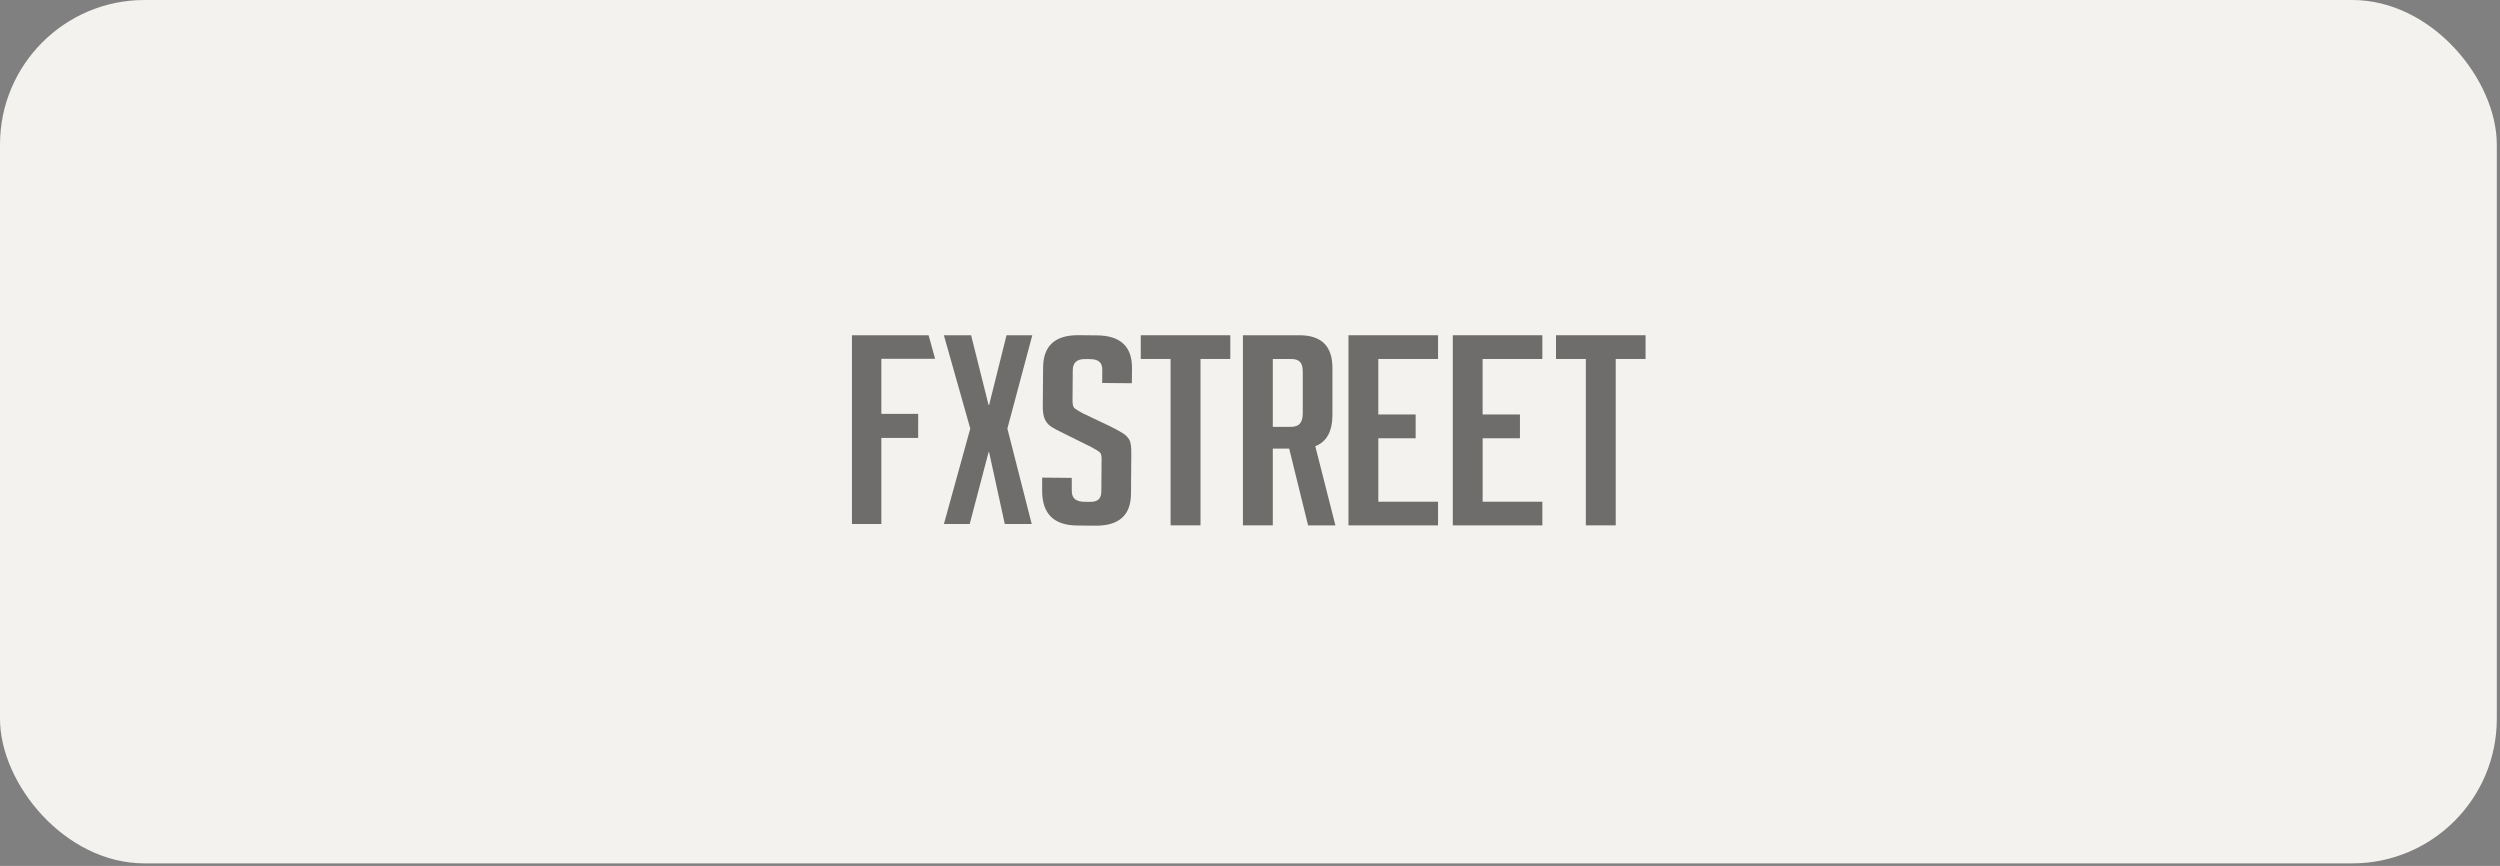 <svg width="179" height="62" viewBox="0 0 179 62" fill="none" xmlns="http://www.w3.org/2000/svg">
<rect x="0" y="0" width="179" height="62" fill="#808080" stroke="none"/>
<rect width="178.771" height="61.818" rx="10.349" fill="#F4F2EE"/>
<g opacity="0.55">
<path d="M115.686 25.703V37.615H113.546V25.703H111.41V24.004H117.822V25.703H115.686Z" fill="black"/>
<path d="M104.02 37.615V24.004H110.432V25.703H106.155V29.676H108.828V31.38H106.157V35.923H110.432V37.617H104.02V37.615Z" fill="black"/>
<path d="M96.551 37.615V24.004H102.964V25.703H98.687V29.676H101.361V31.38H98.688V35.923H102.964V37.617H96.551V37.615Z" fill="black"/>
<path d="M88.996 24.004H93.037C94.613 24.004 95.402 24.782 95.402 26.337V29.693C95.402 30.881 94.993 31.632 94.175 31.948L95.615 37.617H93.659L92.305 32.118H91.133V37.615H88.994V24.004H88.996ZM91.135 30.564H92.415C93.031 30.564 93.278 30.248 93.278 29.592V26.616C93.278 25.96 93.038 25.703 92.422 25.703H91.133V30.564H91.135Z" fill="black"/>
<path d="M85.956 25.702V37.614H83.814V25.702H81.678V24.004H88.09V25.702H85.954H85.956Z" fill="black"/>
<path d="M78.916 27.425L78.924 26.488C78.929 25.945 78.645 25.716 78.032 25.712L77.702 25.709C77.103 25.703 76.814 25.968 76.81 26.511L76.793 28.679C76.791 28.933 76.829 29.148 76.947 29.238C77.064 29.328 77.252 29.444 77.514 29.585L79.504 30.533C79.942 30.753 80.251 30.923 80.433 31.044C80.614 31.166 80.756 31.312 80.857 31.483C80.959 31.656 81.007 31.981 81.002 32.463L80.979 35.366C80.967 36.898 80.112 37.654 78.416 37.639L77.121 37.627C75.438 37.611 74.605 36.769 74.617 35.099L74.62 34.197L76.736 34.216L76.741 35.148C76.736 35.68 77.037 35.924 77.667 35.93L78.033 35.933C78.59 35.938 78.851 35.724 78.855 35.192L78.874 32.871C78.877 32.618 78.839 32.455 78.721 32.365C78.605 32.275 78.416 32.159 78.152 32.017L76.163 31.032C75.725 30.824 75.408 30.65 75.212 30.51C75.02 30.374 74.874 30.185 74.788 29.965C74.703 29.744 74.662 29.456 74.663 29.1L74.686 26.311C74.698 24.755 75.546 23.985 77.229 24L78.546 24.012C80.228 24.028 81.064 24.813 81.051 26.369L81.042 27.44L78.916 27.421V27.425Z" fill="black"/>
<path d="M73.872 37.518H71.942L70.821 32.38H70.78L69.431 37.518H67.584L69.472 30.686L67.582 24.006H69.532L70.78 28.993H70.821L72.066 24.006H73.912L72.128 30.686L73.871 37.518H73.872Z" fill="black"/>
<path d="M65.743 29.635L65.74 31.356H63.105V37.518H61V24.004H66.488L66.954 25.691H63.105V29.635H65.742H65.743Z" fill="black"/>
</g>
</svg>
